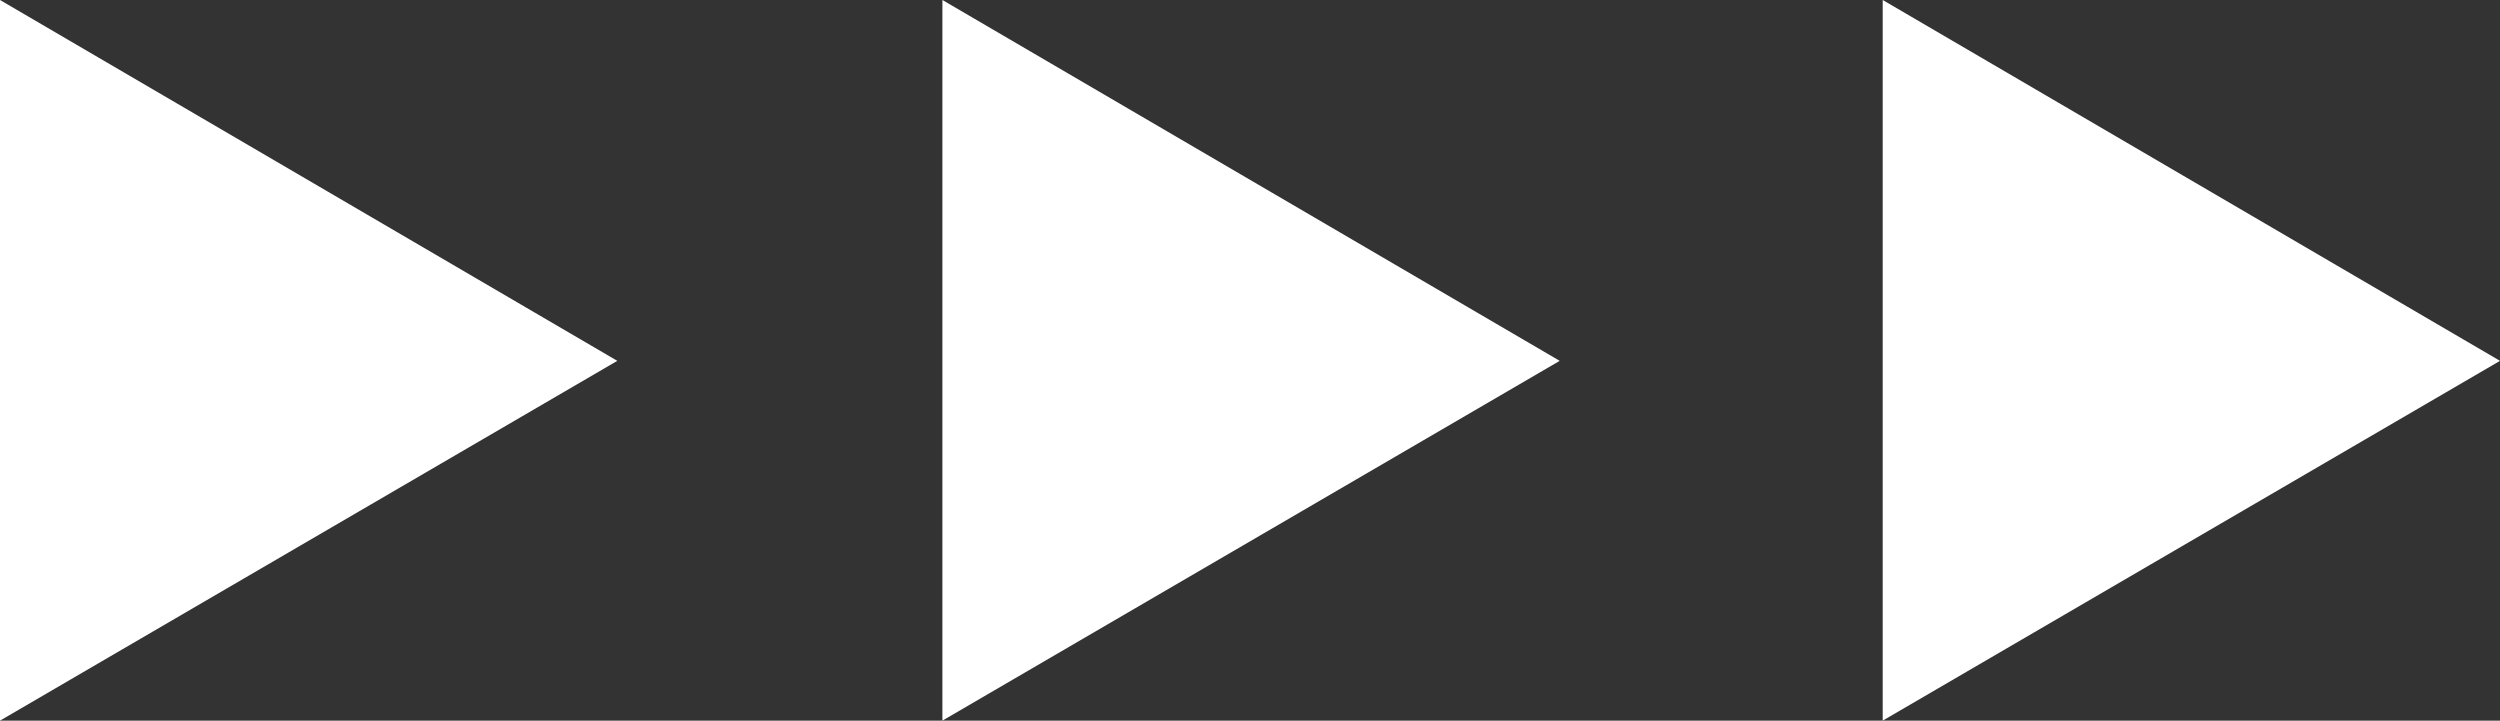 <svg xmlns="http://www.w3.org/2000/svg" viewBox="0 0 71.36 20.57"><rect x="0" y="0" width="71.36" height="20.57" fill="#333333" stroke="none"/><g id="Layer_2" data-name="Layer 2"><g id="Layer_1-2" data-name="Layer 1"><polygon points="0 20.57 17.62 10.3 0 0 0 20.57" style="fill:#fff"/><polygon points="53.74 20.57 71.36 10.3 53.74 0 53.74 20.57" style="fill:#fff"/><polygon points="26.9 20.57 44.52 10.3 26.9 0 26.9 20.57" style="fill:#fff"/></g></g></svg>